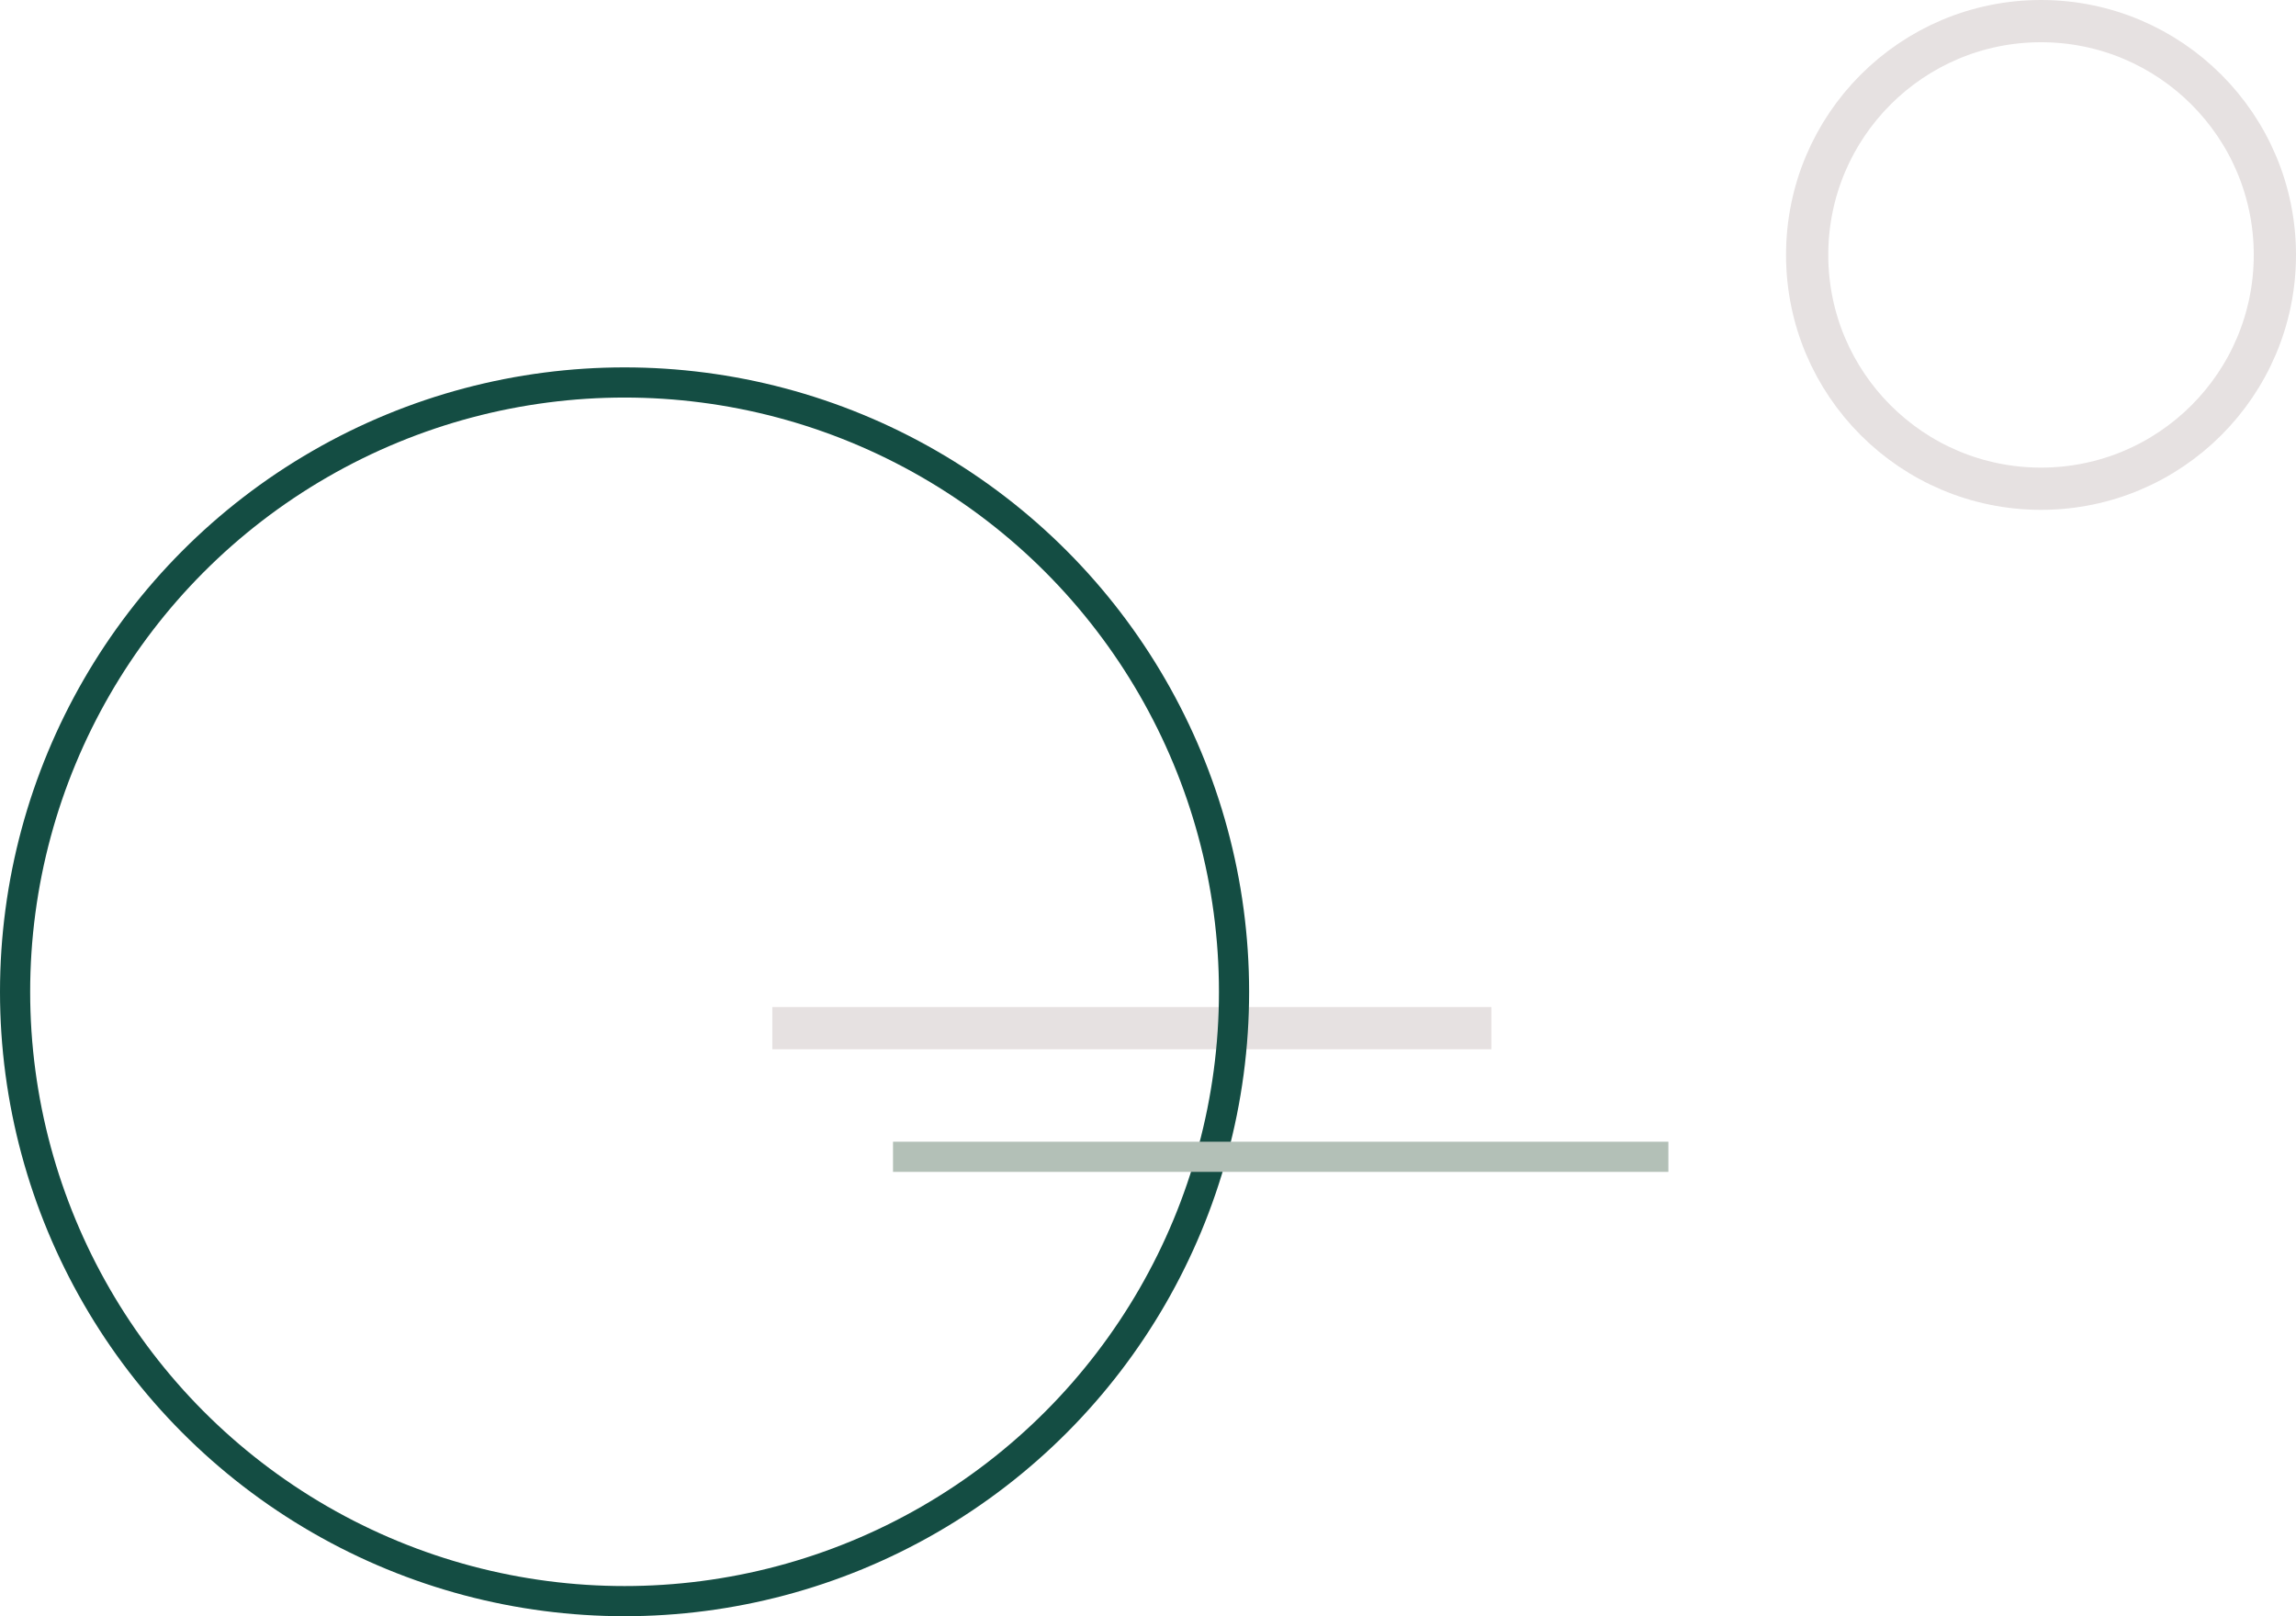 <svg xmlns="http://www.w3.org/2000/svg" width="380.516" height="267.919" viewBox="0 0 380.516 267.919">
  <g id="Raggruppa_270" data-name="Raggruppa 270" transform="translate(0 29)">
    <path id="Tracciato_168" data-name="Tracciato 168" d="M119.161,0H0" transform="translate(128 141.437)" fill="none" stroke="#e6e1e1" stroke-width="7"/>
    <g id="Ellisse_1" data-name="Ellisse 1" transform="translate(0 31.902)" fill="none" stroke="#144d43" stroke-width="5">
      <ellipse cx="103.508" cy="103.508" rx="103.508" ry="103.508" stroke="none"/>
      <ellipse cx="103.508" cy="103.508" rx="101.008" ry="101.008" fill="none"/>
    </g>
    <g id="Ellisse_2" data-name="Ellisse 2" transform="translate(296 -29)" fill="none" stroke="#e6e1e1" stroke-width="7">
      <ellipse cx="42.258" cy="42.258" rx="42.258" ry="42.258" stroke="none"/>
      <ellipse cx="42.258" cy="42.258" rx="38.758" ry="38.758" fill="none"/>
    </g>
    <line id="Linea_42" data-name="Linea 42" x1="128.5" transform="translate(148 162.761)" fill="none" stroke="#b3c0b7" stroke-width="5"/>
  </g>
</svg>
